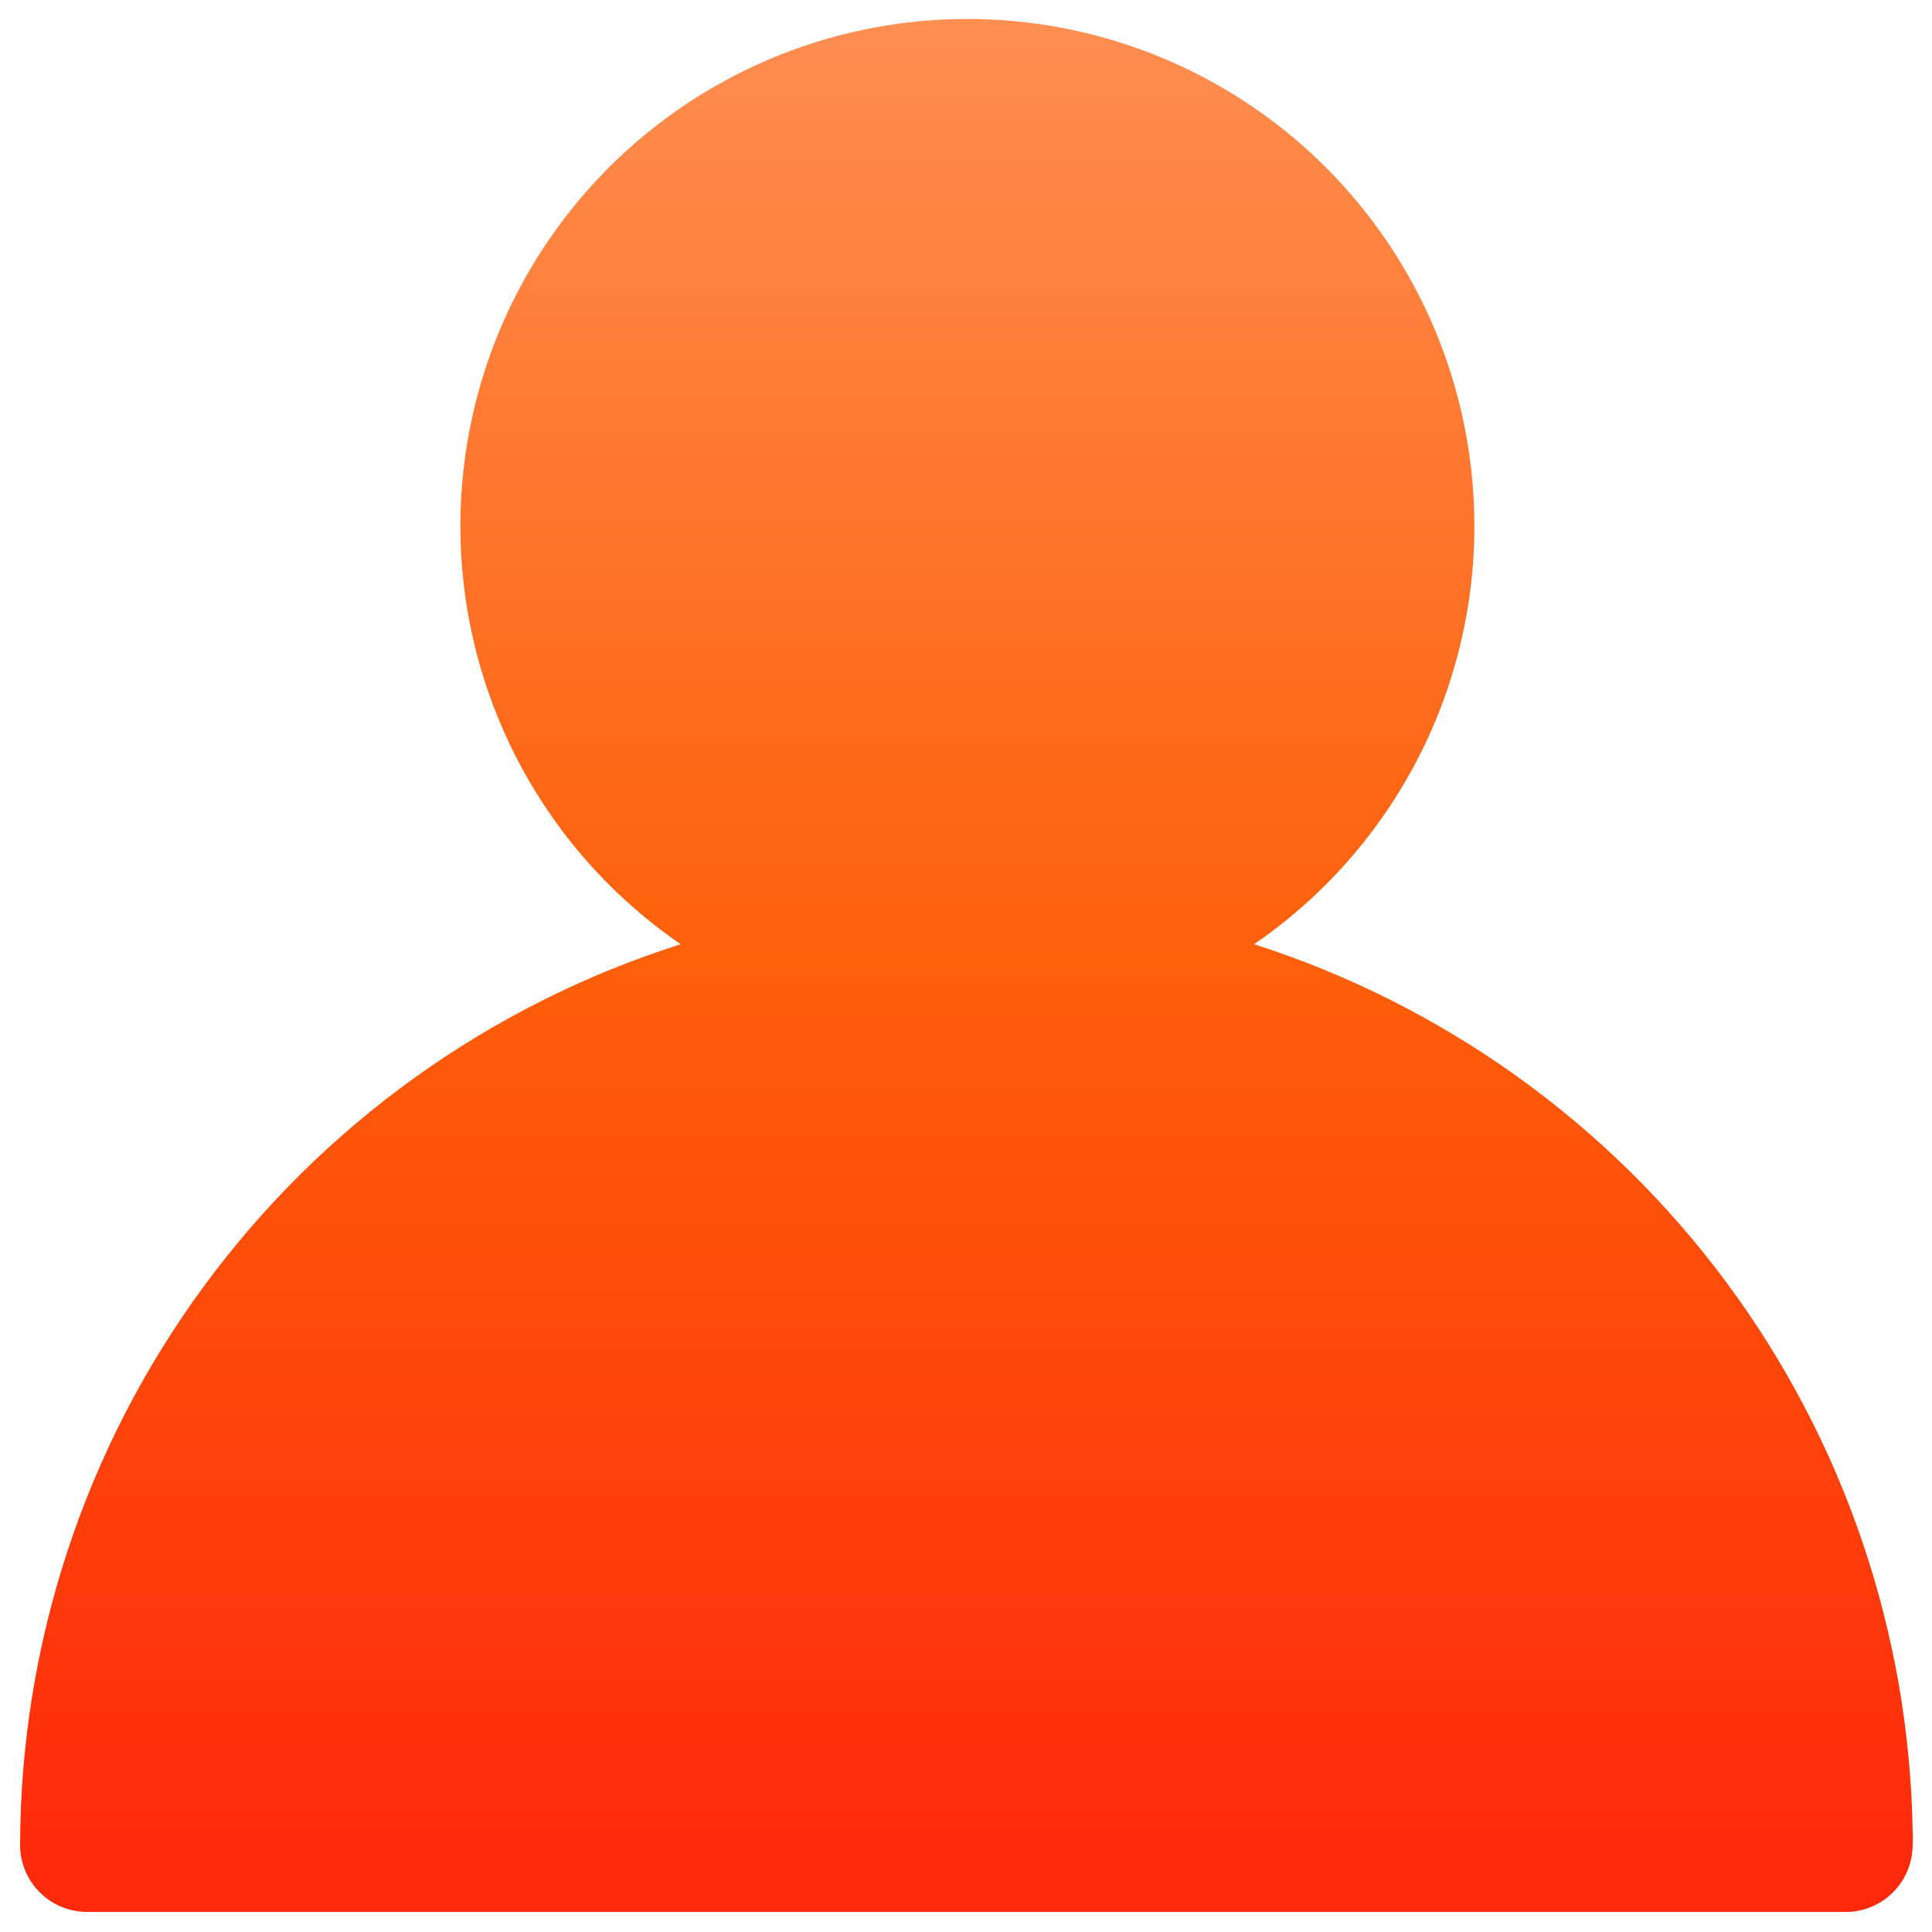 <?xml version="1.0" encoding="utf-8"?>
<!-- Generator: Adobe Illustrator 15.1.0, SVG Export Plug-In . SVG Version: 6.00 Build 0)  -->
<!DOCTYPE svg PUBLIC "-//W3C//DTD SVG 1.1//EN" "http://www.w3.org/Graphics/SVG/1.1/DTD/svg11.dtd">
<svg version="1.1" id="圖層_1" xmlns="http://www.w3.org/2000/svg" xmlns:xlink="http://www.w3.org/1999/xlink" x="0px" y="0px"
	 width="45px" height="45px" viewBox="0 0 45 45" enable-background="new 0 0 45 45" xml:space="preserve">
<linearGradient id="SVGID_1_" gradientUnits="userSpaceOnUse" x1="-68.529" y1="-2.042" x2="-68.529" y2="-46.133" gradientTransform="matrix(1 0 0 -1 91.04 -1.6)">
	<stop  offset="0" style="stop-color:#FF8E51"/>
	<stop  offset="0.495" style="stop-color:#FE600A"/>
	<stop  offset="0.969" style="stop-color:#FF2A0B"/>
</linearGradient>
<path fill="url(#SVGID_1_)" d="M44.549,42.644c-0.076-4.614-1.599-9.088-4.35-12.792c-2.752-3.704-6.596-6.453-10.989-7.859
	c2.079-1.426,3.647-3.48,4.476-5.862s0.872-4.966,0.126-7.375c-0.746-2.408-2.243-4.515-4.272-6.011
	c-2.031-1.496-4.485-2.303-7.008-2.303c-2.521,0-4.977,0.807-7.006,2.303c-2.03,1.496-3.527,3.603-4.274,6.011
	c-0.746,2.409-0.702,4.993,0.126,7.375s2.397,4.436,4.477,5.862c-4.458,1.414-8.35,4.208-11.116,7.979
	c-2.766,3.771-4.261,8.322-4.271,12.999c0,0.415,0.165,0.812,0.458,1.105c0.293,0.293,0.69,0.457,1.104,0.457h40.958
	c0.414,0,0.812-0.164,1.104-0.457c0.293-0.294,0.457-0.69,0.457-1.105C44.557,42.861,44.557,42.753,44.549,42.644z"/>
</svg>
